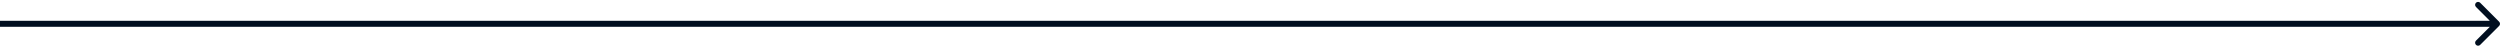 <?xml version="1.0" encoding="UTF-8"?> <svg xmlns="http://www.w3.org/2000/svg" width="840" height="16" viewBox="0 0 840 16" fill="none"><path d="M839.707 8.707C840.098 8.317 840.098 7.683 839.707 7.293L833.343 0.929C832.953 0.538 832.319 0.538 831.929 0.929C831.538 1.319 831.538 1.953 831.929 2.343L837.586 8L831.929 13.657C831.538 14.047 831.538 14.681 831.929 15.071C832.319 15.462 832.953 15.462 833.343 15.071L839.707 8.707ZM0 8V9H839V8V7H0V8Z" fill="#000E1F"></path></svg> 